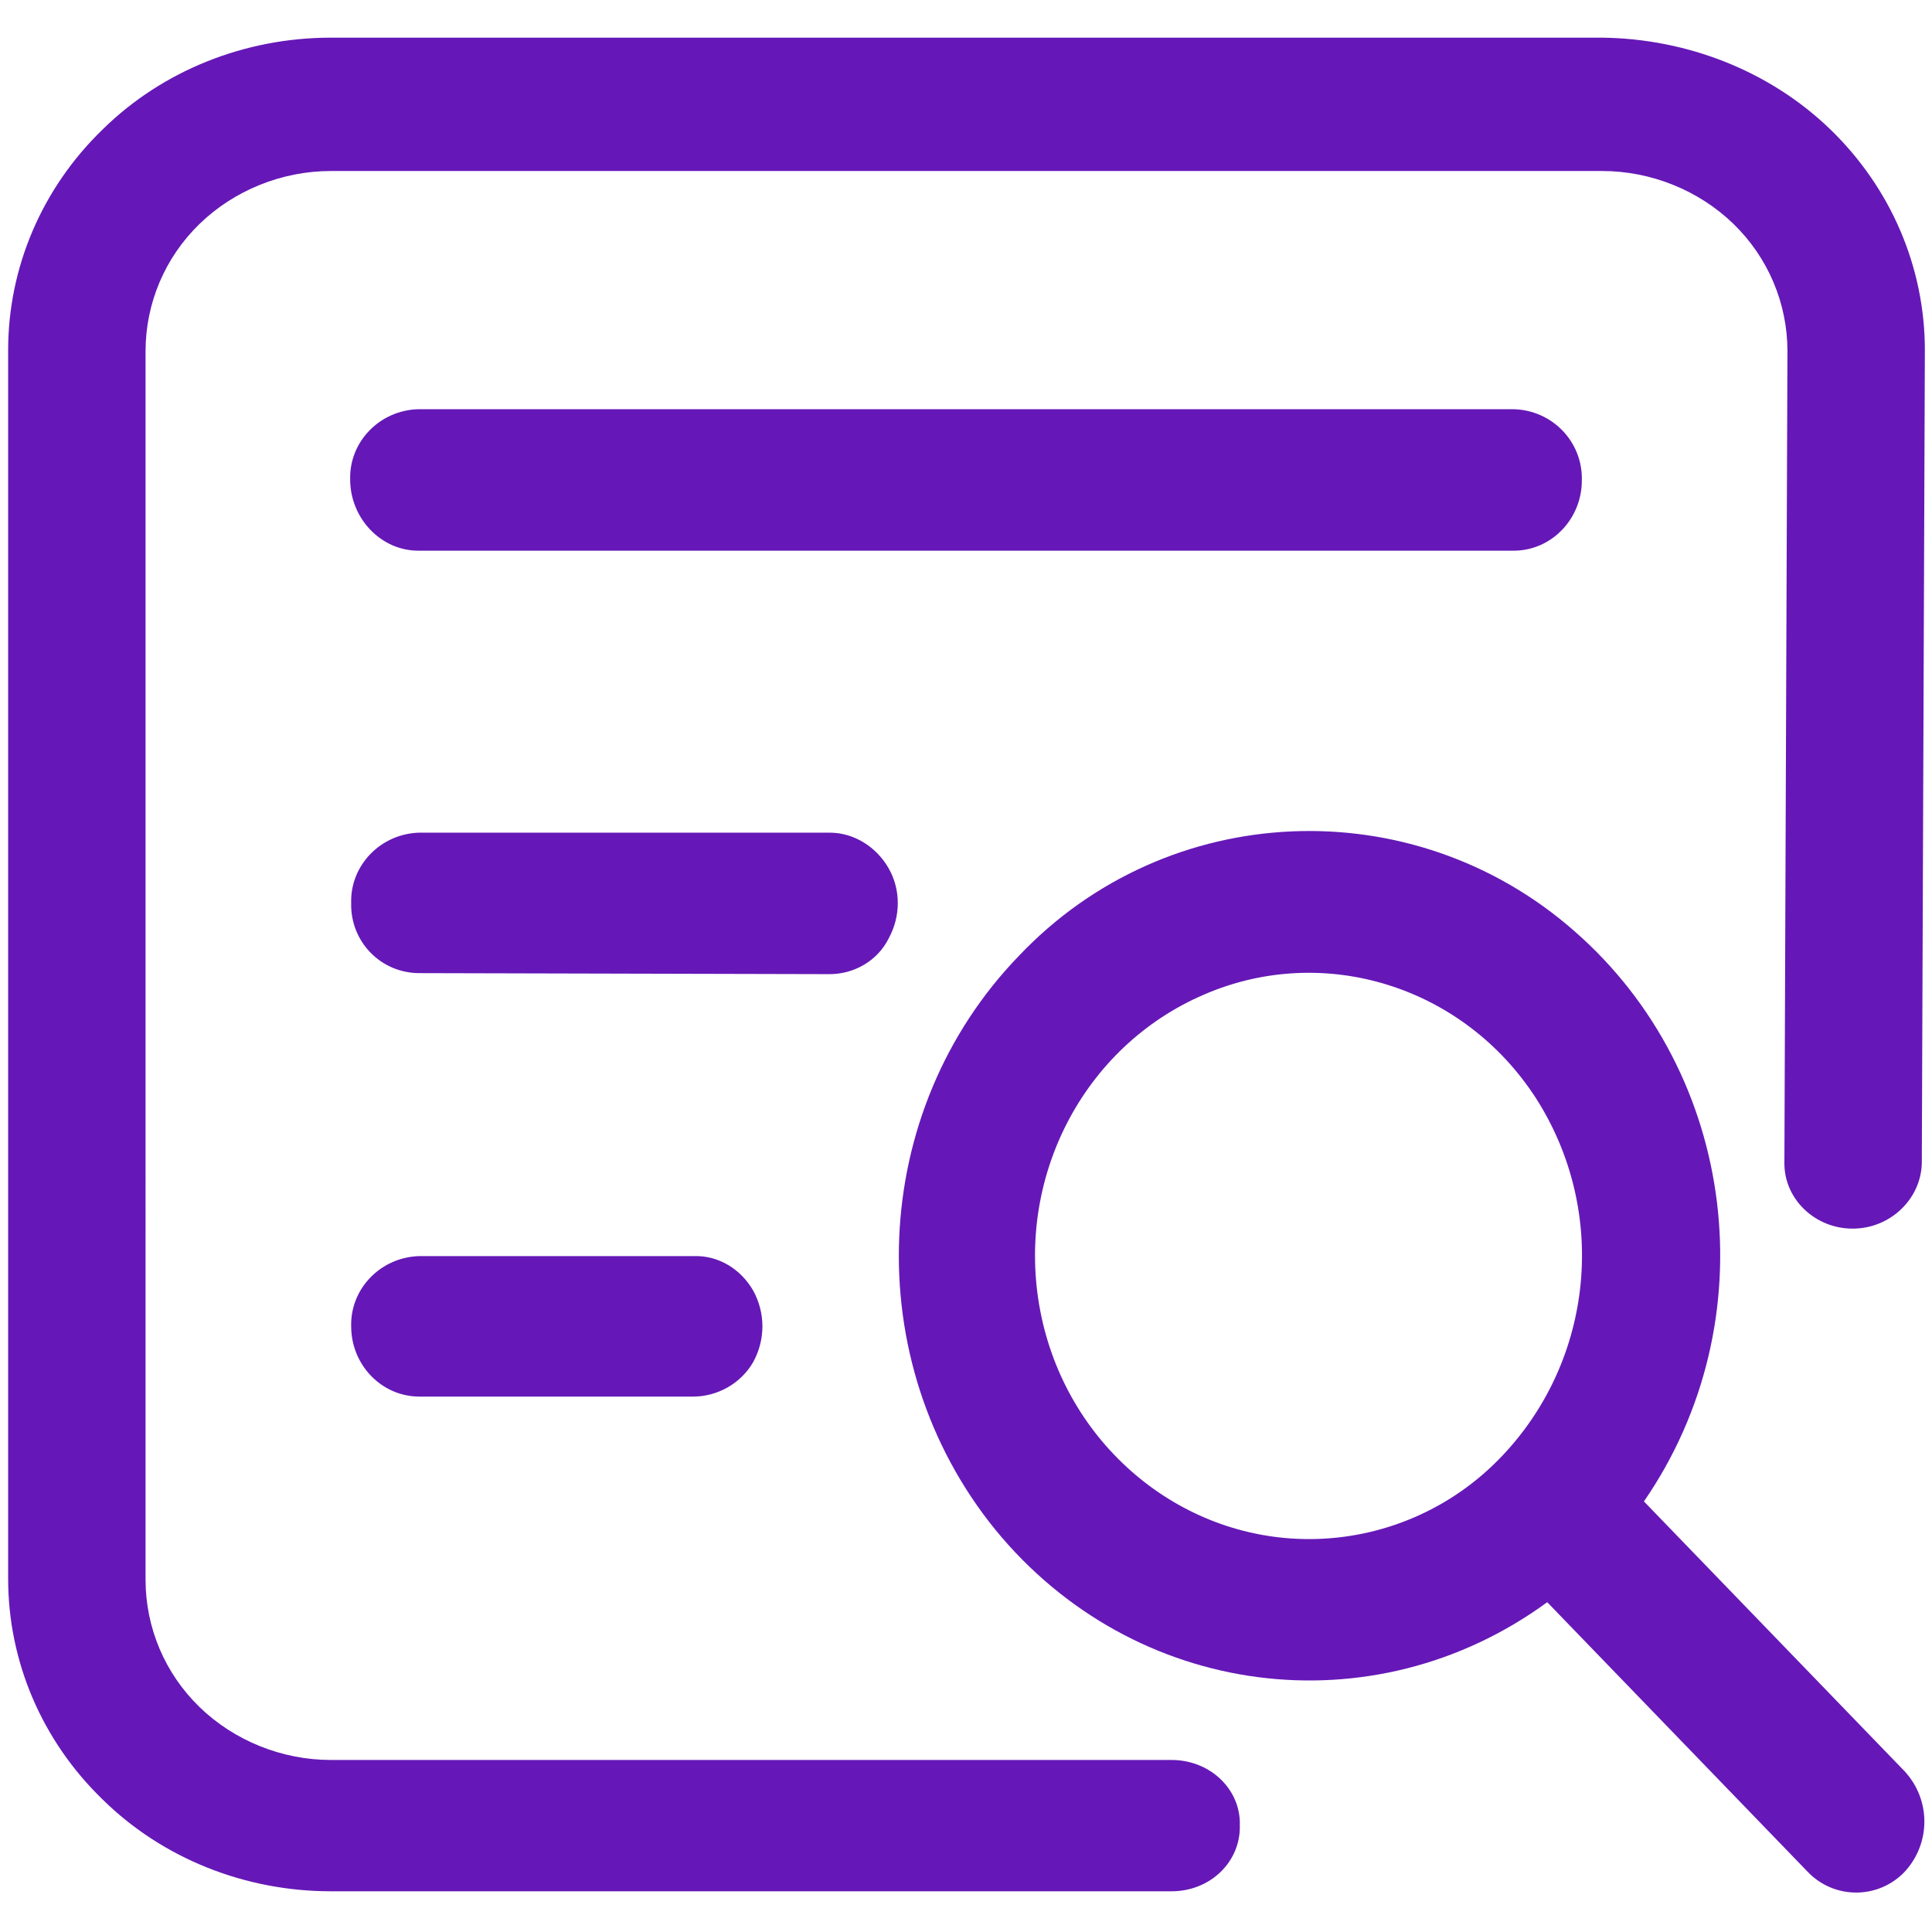 <svg xml:space="preserve" style="enable-background:new 0 0 189.8 189.8;" viewBox="0 0 189.8 189.8" height="100" width="100" xmlns:xlink="http://www.w3.org/1999/xlink" xmlns="http://www.w3.org/2000/svg" id="1" version="1.1">
<style type="text/css">
	.st0{fill:#6518B7;}
</style>
<g>
	<path d="M115.1,172.9H32.5c-4.8,0-9.5-1.9-12.9-5.2c-3.4-3.3-5.3-7.8-5.3-12.5V34.5c0-4.7,1.9-9.2,5.3-12.5
		c3.4-3.3,8.1-5.2,12.9-5.2h124.9c4.8,0,9.5,1.9,12.9,5.2c3.4,3.3,5.3,7.8,5.3,12.5l-0.3,79.8v0c0,3.5,3,6.4,6.7,6.4
		c3.7,0,6.7-2.9,6.8-6.4l0.3-79.9v0c0-8.1-3.3-15.9-9.3-21.7c-5.9-5.7-14-8.9-22.4-9H32.5c-8.4,0-16.5,3.2-22.4,9
		c-6,5.8-9.3,13.6-9.3,21.7v120.7c0,8.1,3.3,15.9,9.3,21.7c5.9,5.8,14,9,22.4,9h82.6c3.8,0,6.8-2.9,6.7-6.5c0,0,0,0,0,0
		C121.9,175.8,118.9,172.9,115.1,172.9C115.1,172.9,115.1,172.9,115.1,172.9L115.1,172.9z" class="st0"></path>
	<path d="M187.1,174l-25.6-26.5c12.2-17.7,9.2-42-6.8-56c-15.9-14-40-13-54.6,2.4c-14.8,15.3-15.8,39.8-2.3,56.4
		c13.6,16.6,37.1,19.6,54.2,7.1l25.6,26.5c2.6,2.7,6.9,2.7,9.5,0C189.7,181.1,189.7,176.8,187.1,174L187.1,174z M128.6,151.2
		c-12.8,0-23.9-9.4-26.4-22.4c-2.5-13,4.2-26,16.1-31.1c11.8-5.1,25.5-0.8,32.6,10.2c7.1,11.1,5.7,25.6-3.3,35.1
		C142.6,148.3,135.7,151.2,128.6,151.2L128.6,151.2z M148.7,54.1c3.7,0,6.7-3.1,6.7-6.9c0.1-3.8-2.9-6.9-6.7-7l-107.6,0
		c-3.8,0.1-6.8,3.2-6.7,6.9c0,3.8,3,7,6.7,7L148.7,54.1L148.7,54.1z M81.5,95.7c2.4,0,4.7-1.3,5.8-3.5c1.2-2.2,1.2-4.8,0-6.9
		c-1.2-2.1-3.4-3.5-5.8-3.5H41.2c-3.8,0.1-6.8,3.2-6.7,6.9c0,0,0,0,0,0c-0.1,3.8,2.9,6.9,6.7,6.9L81.5,95.7z M41.2,123.4
		c-3.8,0.1-6.8,3.2-6.7,6.9c0,0,0,0,0,0c0,3.8,3,6.9,6.7,6.9h26.9c2.4,0,4.7-1.3,5.9-3.4c1.2-2.2,1.2-4.8,0-7
		c-1.2-2.1-3.4-3.5-5.9-3.4L41.2,123.4L41.2,123.4z" class="st0"></path>
</g>
</svg>
